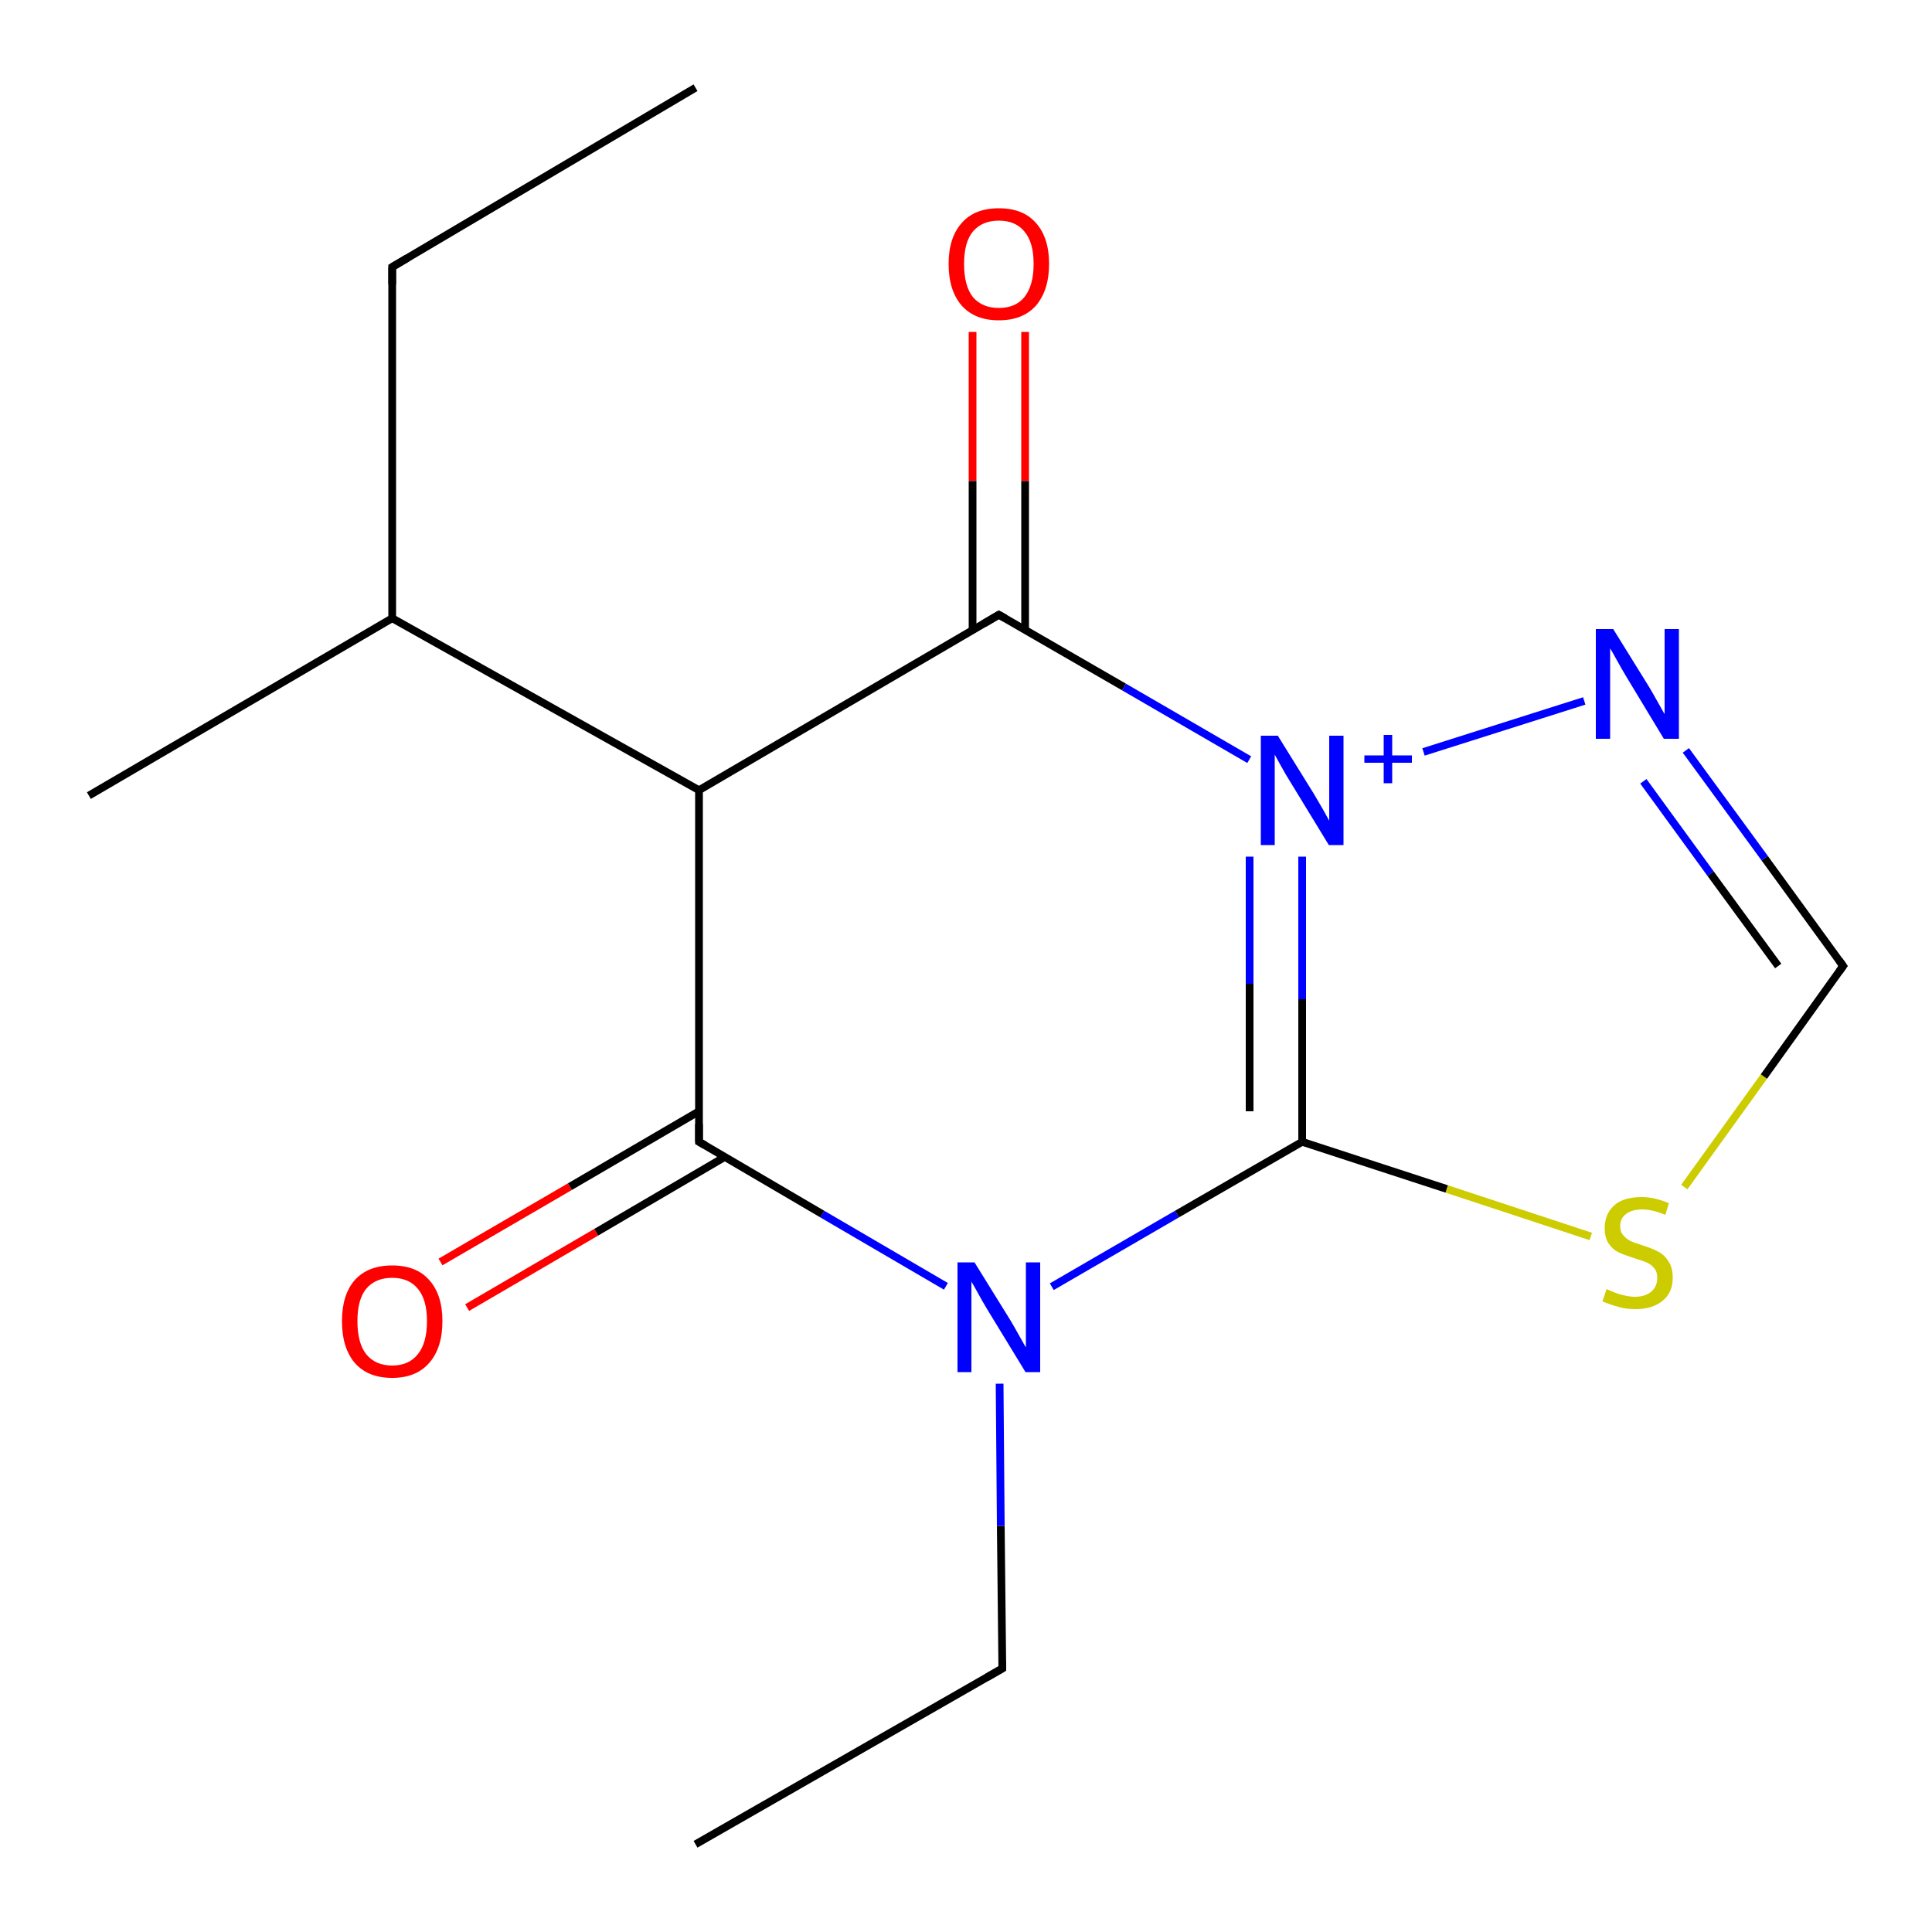 <?xml version='1.0' encoding='iso-8859-1'?>
<svg version='1.1' baseProfile='full'
              xmlns='http://www.w3.org/2000/svg'
                      xmlns:rdkit='http://www.rdkit.org/xml'
                      xmlns:xlink='http://www.w3.org/1999/xlink'
                  xml:space='preserve'
width='500px' height='500px' viewBox='0 0 500 500'>
<!-- END OF HEADER -->
<path class='bond-0 atom-1 atom-0' d='M 337.0,295.5 L 337.0,258.6' style='fill:none;fill-rule:evenodd;stroke:#000000;stroke-width:2.0px;stroke-linecap:butt;stroke-linejoin:miter;stroke-opacity:1' />
<path class='bond-0 atom-1 atom-0' d='M 337.0,258.6 L 337.0,221.7' style='fill:none;fill-rule:evenodd;stroke:#0000FF;stroke-width:2.0px;stroke-linecap:butt;stroke-linejoin:miter;stroke-opacity:1' />
<path class='bond-0 atom-1 atom-0' d='M 323.4,287.6 L 323.4,254.6' style='fill:none;fill-rule:evenodd;stroke:#000000;stroke-width:2.0px;stroke-linecap:butt;stroke-linejoin:miter;stroke-opacity:1' />
<path class='bond-0 atom-1 atom-0' d='M 323.4,254.6 L 323.4,221.7' style='fill:none;fill-rule:evenodd;stroke:#0000FF;stroke-width:2.0px;stroke-linecap:butt;stroke-linejoin:miter;stroke-opacity:1' />
<path class='bond-1 atom-2 atom-1' d='M 272.2,333.0 L 304.6,314.2' style='fill:none;fill-rule:evenodd;stroke:#0000FF;stroke-width:2.0px;stroke-linecap:butt;stroke-linejoin:miter;stroke-opacity:1' />
<path class='bond-1 atom-2 atom-1' d='M 304.6,314.2 L 337.0,295.5' style='fill:none;fill-rule:evenodd;stroke:#000000;stroke-width:2.0px;stroke-linecap:butt;stroke-linejoin:miter;stroke-opacity:1' />
<path class='bond-2 atom-3 atom-0' d='M 258.5,159.1 L 290.9,177.8' style='fill:none;fill-rule:evenodd;stroke:#000000;stroke-width:2.0px;stroke-linecap:butt;stroke-linejoin:miter;stroke-opacity:1' />
<path class='bond-2 atom-3 atom-0' d='M 290.9,177.8 L 323.3,196.6' style='fill:none;fill-rule:evenodd;stroke:#0000FF;stroke-width:2.0px;stroke-linecap:butt;stroke-linejoin:miter;stroke-opacity:1' />
<path class='bond-3 atom-4 atom-5' d='M 180.9,295.5 L 180.9,204.5' style='fill:none;fill-rule:evenodd;stroke:#000000;stroke-width:2.0px;stroke-linecap:butt;stroke-linejoin:miter;stroke-opacity:1' />
<path class='bond-4 atom-5 atom-3' d='M 180.9,204.5 L 258.5,159.1' style='fill:none;fill-rule:evenodd;stroke:#000000;stroke-width:2.0px;stroke-linecap:butt;stroke-linejoin:miter;stroke-opacity:1' />
<path class='bond-5 atom-6 atom-0' d='M 410.0,181.4 L 368.4,194.6' style='fill:none;fill-rule:evenodd;stroke:#0000FF;stroke-width:2.0px;stroke-linecap:butt;stroke-linejoin:miter;stroke-opacity:1' />
<path class='bond-6 atom-7 atom-1' d='M 411.7,320.0 L 374.4,307.7' style='fill:none;fill-rule:evenodd;stroke:#CCCC00;stroke-width:2.0px;stroke-linecap:butt;stroke-linejoin:miter;stroke-opacity:1' />
<path class='bond-6 atom-7 atom-1' d='M 374.4,307.7 L 337.0,295.5' style='fill:none;fill-rule:evenodd;stroke:#000000;stroke-width:2.0px;stroke-linecap:butt;stroke-linejoin:miter;stroke-opacity:1' />
<path class='bond-7 atom-8 atom-6' d='M 477.0,250.0 L 456.7,222.1' style='fill:none;fill-rule:evenodd;stroke:#000000;stroke-width:2.0px;stroke-linecap:butt;stroke-linejoin:miter;stroke-opacity:1' />
<path class='bond-7 atom-8 atom-6' d='M 456.7,222.1 L 436.3,194.2' style='fill:none;fill-rule:evenodd;stroke:#0000FF;stroke-width:2.0px;stroke-linecap:butt;stroke-linejoin:miter;stroke-opacity:1' />
<path class='bond-7 atom-8 atom-6' d='M 460.2,250.0 L 442.7,226.1' style='fill:none;fill-rule:evenodd;stroke:#000000;stroke-width:2.0px;stroke-linecap:butt;stroke-linejoin:miter;stroke-opacity:1' />
<path class='bond-7 atom-8 atom-6' d='M 442.7,226.1 L 425.3,202.2' style='fill:none;fill-rule:evenodd;stroke:#0000FF;stroke-width:2.0px;stroke-linecap:butt;stroke-linejoin:miter;stroke-opacity:1' />
<path class='bond-8 atom-9 atom-3' d='M 265.3,85.9 L 265.3,124.5' style='fill:none;fill-rule:evenodd;stroke:#FF0000;stroke-width:2.0px;stroke-linecap:butt;stroke-linejoin:miter;stroke-opacity:1' />
<path class='bond-8 atom-9 atom-3' d='M 265.3,124.5 L 265.3,163.0' style='fill:none;fill-rule:evenodd;stroke:#000000;stroke-width:2.0px;stroke-linecap:butt;stroke-linejoin:miter;stroke-opacity:1' />
<path class='bond-8 atom-9 atom-3' d='M 251.7,85.9 L 251.7,124.5' style='fill:none;fill-rule:evenodd;stroke:#FF0000;stroke-width:2.0px;stroke-linecap:butt;stroke-linejoin:miter;stroke-opacity:1' />
<path class='bond-8 atom-9 atom-3' d='M 251.7,124.5 L 251.7,163.1' style='fill:none;fill-rule:evenodd;stroke:#000000;stroke-width:2.0px;stroke-linecap:butt;stroke-linejoin:miter;stroke-opacity:1' />
<path class='bond-9 atom-10 atom-4' d='M 114.0,326.6 L 147.5,307.1' style='fill:none;fill-rule:evenodd;stroke:#FF0000;stroke-width:2.0px;stroke-linecap:butt;stroke-linejoin:miter;stroke-opacity:1' />
<path class='bond-9 atom-10 atom-4' d='M 147.5,307.1 L 180.9,287.6' style='fill:none;fill-rule:evenodd;stroke:#000000;stroke-width:2.0px;stroke-linecap:butt;stroke-linejoin:miter;stroke-opacity:1' />
<path class='bond-9 atom-10 atom-4' d='M 120.9,338.4 L 154.3,318.9' style='fill:none;fill-rule:evenodd;stroke:#FF0000;stroke-width:2.0px;stroke-linecap:butt;stroke-linejoin:miter;stroke-opacity:1' />
<path class='bond-9 atom-10 atom-4' d='M 154.3,318.9 L 187.6,299.4' style='fill:none;fill-rule:evenodd;stroke:#000000;stroke-width:2.0px;stroke-linecap:butt;stroke-linejoin:miter;stroke-opacity:1' />
<path class='bond-10 atom-11 atom-5' d='M 101.5,160.0 L 180.9,204.5' style='fill:none;fill-rule:evenodd;stroke:#000000;stroke-width:2.0px;stroke-linecap:butt;stroke-linejoin:miter;stroke-opacity:1' />
<path class='bond-11 atom-12 atom-2' d='M 259.4,431.8 L 259.0,394.9' style='fill:none;fill-rule:evenodd;stroke:#000000;stroke-width:2.0px;stroke-linecap:butt;stroke-linejoin:miter;stroke-opacity:1' />
<path class='bond-11 atom-12 atom-2' d='M 259.0,394.9 L 258.7,358.1' style='fill:none;fill-rule:evenodd;stroke:#0000FF;stroke-width:2.0px;stroke-linecap:butt;stroke-linejoin:miter;stroke-opacity:1' />
<path class='bond-12 atom-13 atom-11' d='M 101.5,69.1 L 101.5,160.0' style='fill:none;fill-rule:evenodd;stroke:#000000;stroke-width:2.0px;stroke-linecap:butt;stroke-linejoin:miter;stroke-opacity:1' />
<path class='bond-13 atom-14 atom-11' d='M 23.0,205.9 L 101.5,160.0' style='fill:none;fill-rule:evenodd;stroke:#000000;stroke-width:2.0px;stroke-linecap:butt;stroke-linejoin:miter;stroke-opacity:1' />
<path class='bond-14 atom-15 atom-12' d='M 180.0,477.3 L 259.4,431.8' style='fill:none;fill-rule:evenodd;stroke:#000000;stroke-width:2.0px;stroke-linecap:butt;stroke-linejoin:miter;stroke-opacity:1' />
<path class='bond-15 atom-16 atom-13' d='M 180.0,22.7 L 101.5,69.1' style='fill:none;fill-rule:evenodd;stroke:#000000;stroke-width:2.0px;stroke-linecap:butt;stroke-linejoin:miter;stroke-opacity:1' />
<path class='bond-16 atom-7 atom-8' d='M 435.9,307.2 L 456.5,278.6' style='fill:none;fill-rule:evenodd;stroke:#CCCC00;stroke-width:2.0px;stroke-linecap:butt;stroke-linejoin:miter;stroke-opacity:1' />
<path class='bond-16 atom-7 atom-8' d='M 456.5,278.6 L 477.0,250.0' style='fill:none;fill-rule:evenodd;stroke:#000000;stroke-width:2.0px;stroke-linecap:butt;stroke-linejoin:miter;stroke-opacity:1' />
<path class='bond-17 atom-2 atom-4' d='M 244.8,332.9 L 212.8,314.2' style='fill:none;fill-rule:evenodd;stroke:#0000FF;stroke-width:2.0px;stroke-linecap:butt;stroke-linejoin:miter;stroke-opacity:1' />
<path class='bond-17 atom-2 atom-4' d='M 212.8,314.2 L 180.9,295.5' style='fill:none;fill-rule:evenodd;stroke:#000000;stroke-width:2.0px;stroke-linecap:butt;stroke-linejoin:miter;stroke-opacity:1' />
<path d='M 260.1,160.0 L 258.5,159.1 L 254.6,161.4' style='fill:none;stroke:#000000;stroke-width:2.0px;stroke-linecap:butt;stroke-linejoin:miter;stroke-opacity:1;' />
<path d='M 180.9,290.9 L 180.9,295.5 L 182.5,296.4' style='fill:none;stroke:#000000;stroke-width:2.0px;stroke-linecap:butt;stroke-linejoin:miter;stroke-opacity:1;' />
<path d='M 476.0,248.6 L 477.0,250.0 L 476.0,251.4' style='fill:none;stroke:#000000;stroke-width:2.0px;stroke-linecap:butt;stroke-linejoin:miter;stroke-opacity:1;' />
<path d='M 259.4,430.0 L 259.4,431.8 L 255.4,434.1' style='fill:none;stroke:#000000;stroke-width:2.0px;stroke-linecap:butt;stroke-linejoin:miter;stroke-opacity:1;' />
<path d='M 101.5,73.6 L 101.5,69.1 L 105.4,66.8' style='fill:none;stroke:#000000;stroke-width:2.0px;stroke-linecap:butt;stroke-linejoin:miter;stroke-opacity:1;' />
<path class='atom-0' d='M 330.7 190.4
L 340.0 205.4
Q 340.9 206.9, 342.4 209.5
Q 343.9 212.2, 344.0 212.4
L 344.0 190.4
L 347.7 190.4
L 347.7 218.7
L 343.9 218.7
L 333.9 202.3
Q 332.7 200.4, 331.5 198.2
Q 330.3 196.0, 329.9 195.3
L 329.9 218.7
L 326.3 218.7
L 326.3 190.4
L 330.7 190.4
' fill='#0000FF'/>
<path class='atom-0' d='M 353.1 195.5
L 358.1 195.5
L 358.1 190.2
L 360.3 190.2
L 360.3 195.5
L 365.4 195.5
L 365.4 197.4
L 360.3 197.4
L 360.3 202.7
L 358.1 202.7
L 358.1 197.4
L 353.1 197.4
L 353.1 195.5
' fill='#0000FF'/>
<path class='atom-2' d='M 252.2 326.7
L 261.5 341.7
Q 262.4 343.2, 263.9 345.9
Q 265.4 348.6, 265.5 348.7
L 265.5 326.7
L 269.2 326.7
L 269.2 355.1
L 265.4 355.1
L 255.4 338.7
Q 254.2 336.7, 253.0 334.5
Q 251.8 332.3, 251.4 331.7
L 251.4 355.1
L 247.8 355.1
L 247.8 326.7
L 252.2 326.7
' fill='#0000FF'/>
<path class='atom-6' d='M 417.5 162.8
L 426.8 177.8
Q 427.7 179.3, 429.2 182.0
Q 430.7 184.7, 430.8 184.8
L 430.8 162.8
L 434.5 162.8
L 434.5 191.2
L 430.6 191.2
L 420.7 174.8
Q 419.5 172.8, 418.3 170.6
Q 417.1 168.4, 416.7 167.8
L 416.7 191.2
L 413.0 191.2
L 413.0 162.8
L 417.5 162.8
' fill='#0000FF'/>
<path class='atom-7' d='M 415.8 333.6
Q 416.1 333.8, 417.4 334.3
Q 418.7 334.9, 420.2 335.2
Q 421.7 335.6, 423.1 335.6
Q 425.8 335.6, 427.3 334.3
Q 428.9 333.0, 428.9 330.7
Q 428.9 329.1, 428.1 328.2
Q 427.3 327.2, 426.1 326.7
Q 424.9 326.2, 422.9 325.6
Q 420.4 324.8, 418.9 324.1
Q 417.4 323.4, 416.3 321.8
Q 415.3 320.3, 415.3 317.8
Q 415.3 314.2, 417.7 312.0
Q 420.1 309.8, 424.9 309.8
Q 428.2 309.8, 431.9 311.4
L 431.0 314.4
Q 427.6 313.0, 425.1 313.0
Q 422.3 313.0, 420.8 314.2
Q 419.3 315.3, 419.3 317.3
Q 419.3 318.8, 420.1 319.7
Q 420.9 320.6, 422.0 321.2
Q 423.1 321.7, 425.1 322.3
Q 427.6 323.1, 429.1 323.9
Q 430.7 324.7, 431.7 326.3
Q 432.9 327.9, 432.9 330.7
Q 432.9 334.6, 430.2 336.7
Q 427.6 338.8, 423.3 338.8
Q 420.7 338.8, 418.8 338.2
Q 416.9 337.7, 414.7 336.8
L 415.8 333.6
' fill='#CCCC00'/>
<path class='atom-9' d='M 245.5 68.3
Q 245.5 61.5, 248.9 57.7
Q 252.2 53.9, 258.5 53.9
Q 264.8 53.9, 268.1 57.7
Q 271.5 61.5, 271.5 68.3
Q 271.5 75.1, 268.1 79.1
Q 264.7 82.9, 258.5 82.9
Q 252.3 82.9, 248.9 79.1
Q 245.5 75.2, 245.5 68.3
M 258.5 79.7
Q 262.8 79.7, 265.1 76.9
Q 267.5 73.9, 267.5 68.3
Q 267.5 62.7, 265.1 59.9
Q 262.8 57.1, 258.5 57.1
Q 254.2 57.1, 251.8 59.9
Q 249.5 62.7, 249.5 68.3
Q 249.5 74.0, 251.8 76.9
Q 254.2 79.7, 258.5 79.7
' fill='#FF0000'/>
<path class='atom-10' d='M 88.5 341.9
Q 88.5 335.1, 91.8 331.3
Q 95.2 327.5, 101.5 327.5
Q 107.8 327.5, 111.1 331.3
Q 114.5 335.1, 114.5 341.9
Q 114.5 348.8, 111.1 352.7
Q 107.7 356.6, 101.5 356.6
Q 95.2 356.6, 91.8 352.7
Q 88.5 348.8, 88.5 341.9
M 101.5 353.4
Q 105.8 353.4, 108.1 350.5
Q 110.5 347.6, 110.5 341.9
Q 110.5 336.3, 108.1 333.5
Q 105.8 330.7, 101.5 330.7
Q 97.2 330.7, 94.8 333.5
Q 92.5 336.3, 92.5 341.9
Q 92.5 347.6, 94.8 350.5
Q 97.2 353.4, 101.5 353.4
' fill='#FF0000'/>
</svg>
